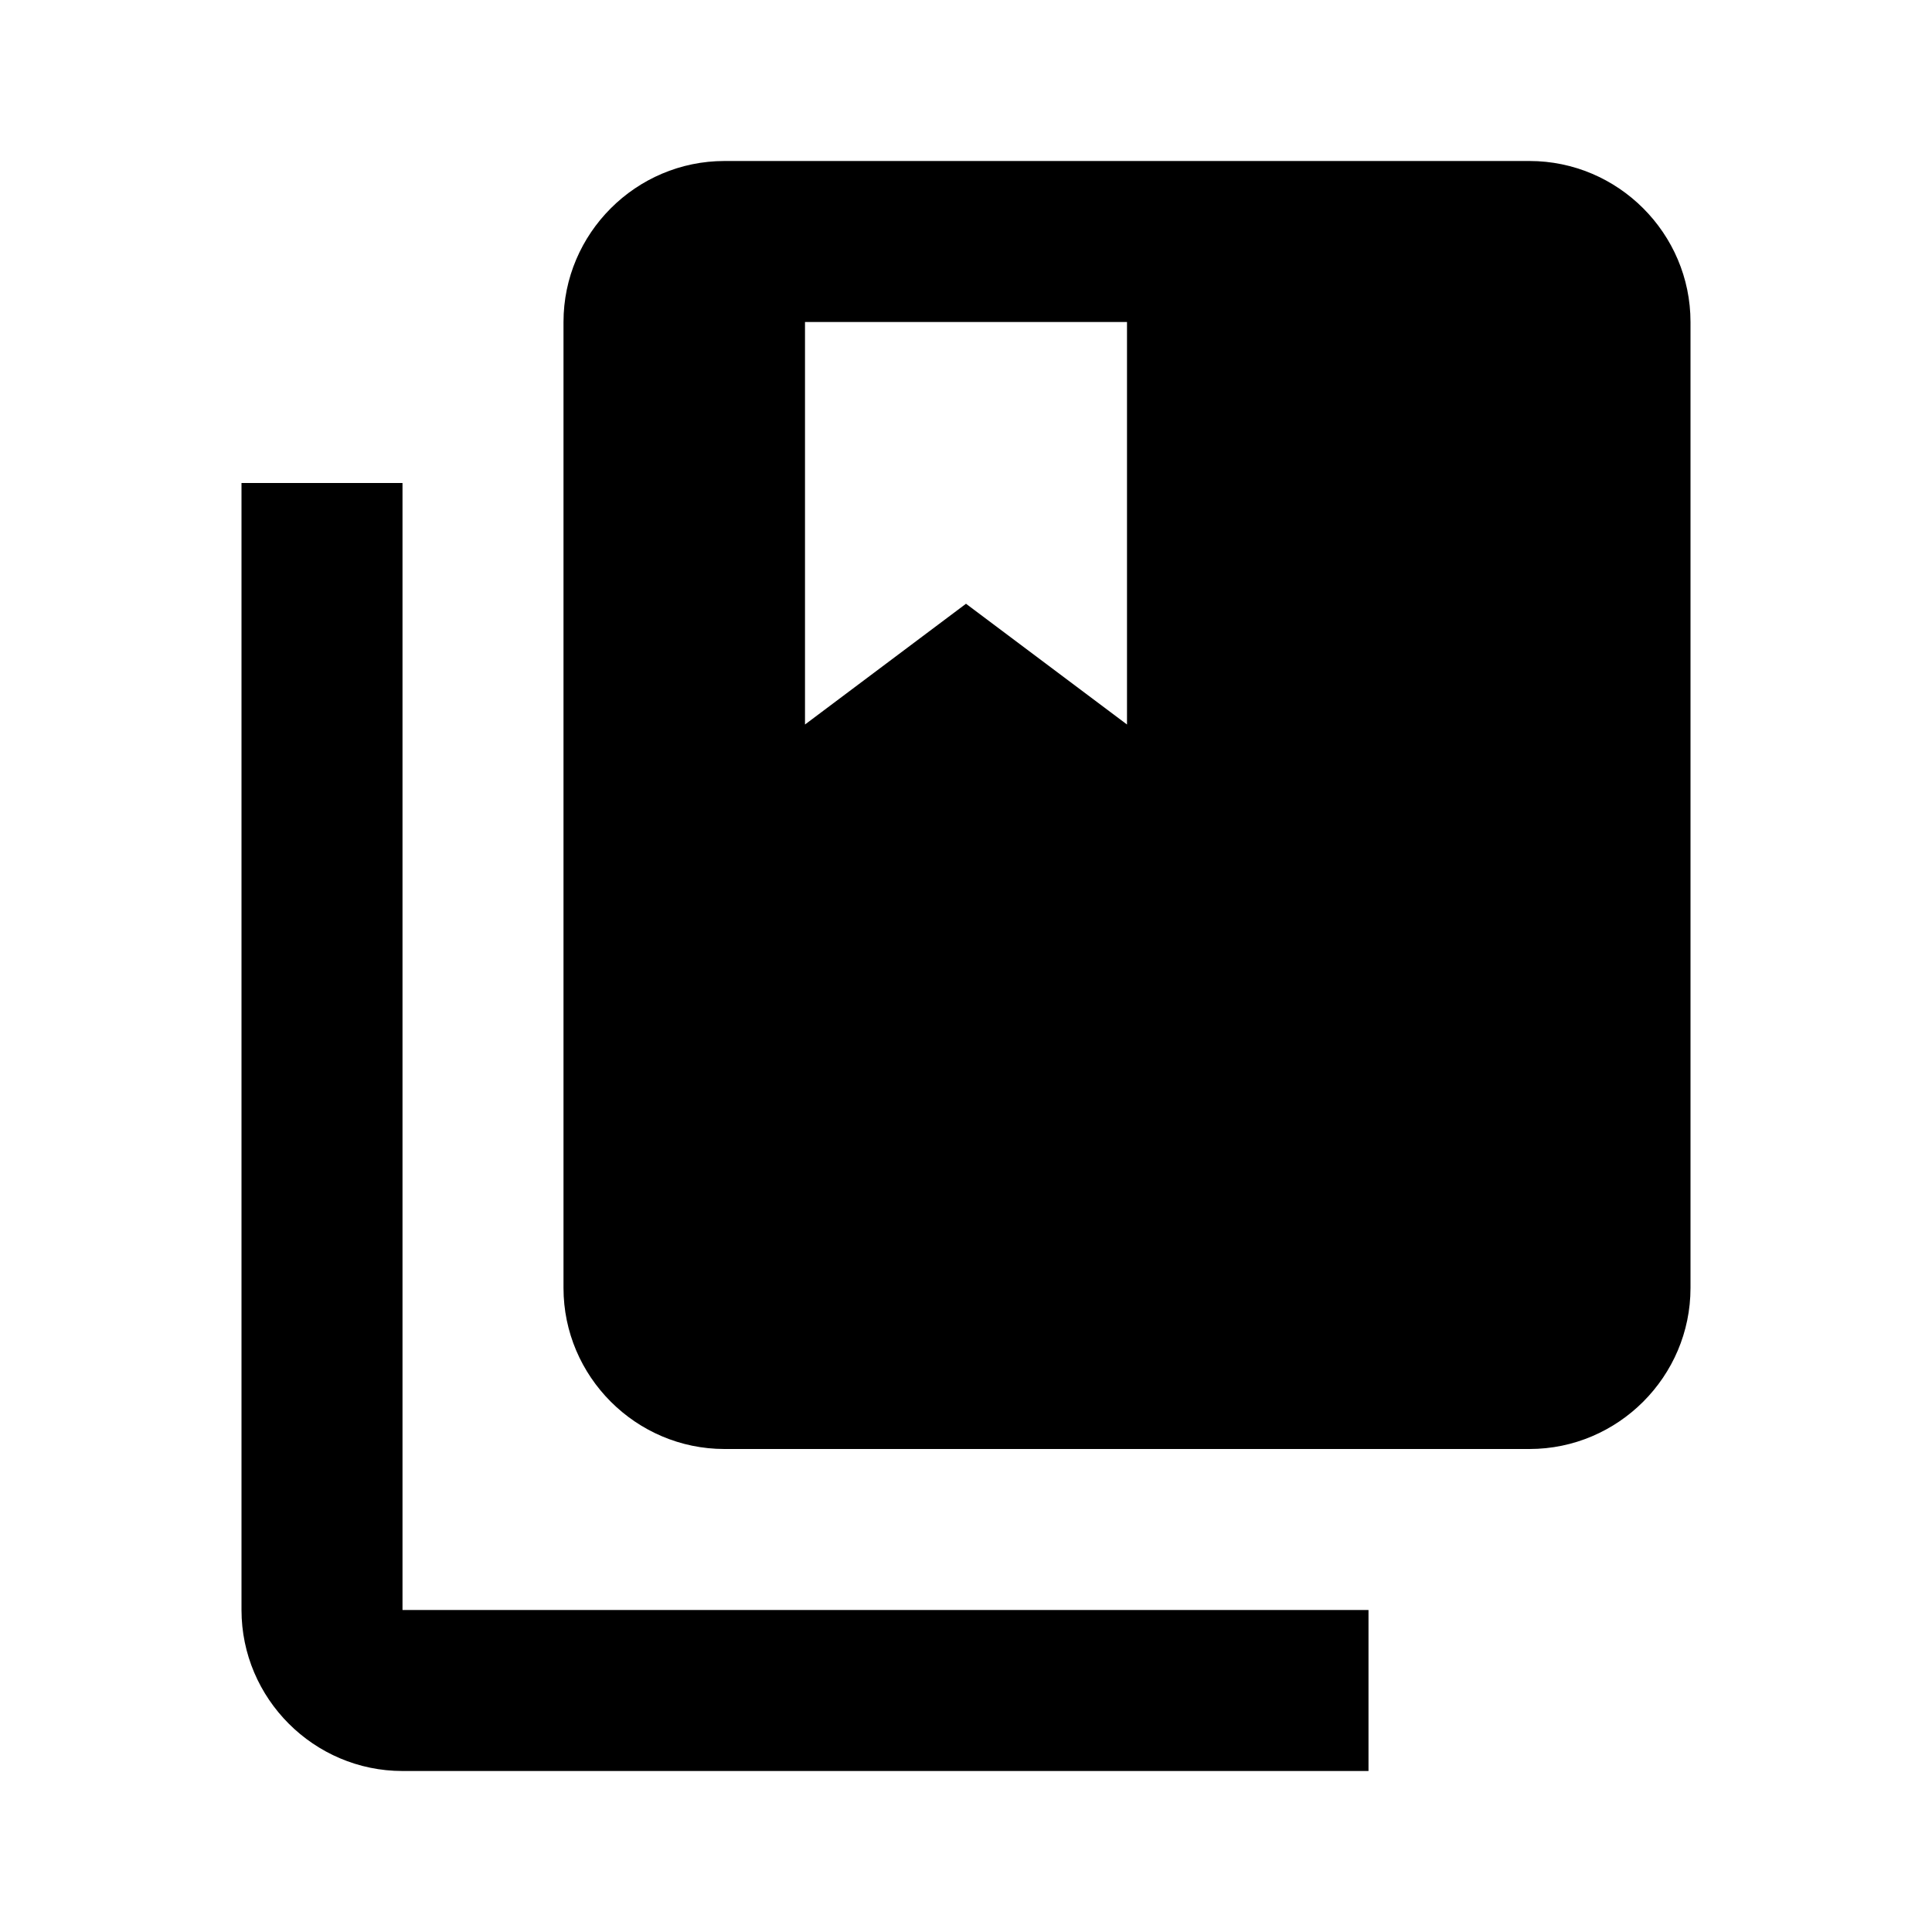 <?xml version="1.0" encoding="UTF-8"?><!DOCTYPE svg PUBLIC "-//W3C//DTD SVG 1.1//EN" "http://www.w3.org/Graphics/SVG/1.1/DTD/svg11.dtd"><svg xmlns="http://www.w3.org/2000/svg" xmlns:xlink="http://www.w3.org/1999/xlink" version="1.1" id="mdi-book-multiple-variant" width="24" height="24" viewBox="0 0 24 24"><path d="M19,18H9C7.9,18 7,17.1 7,16V4C7,2.9 7.9,2 9,2H19C20.1,2 21,2.9 21,4V16C21,17.1 20.1,18 19,18M10,9L12,7.5L14,9V4H10V9M17,20V22H5C3.9,22 3,21.1 3,20V6H5V20H17Z" /></svg>
